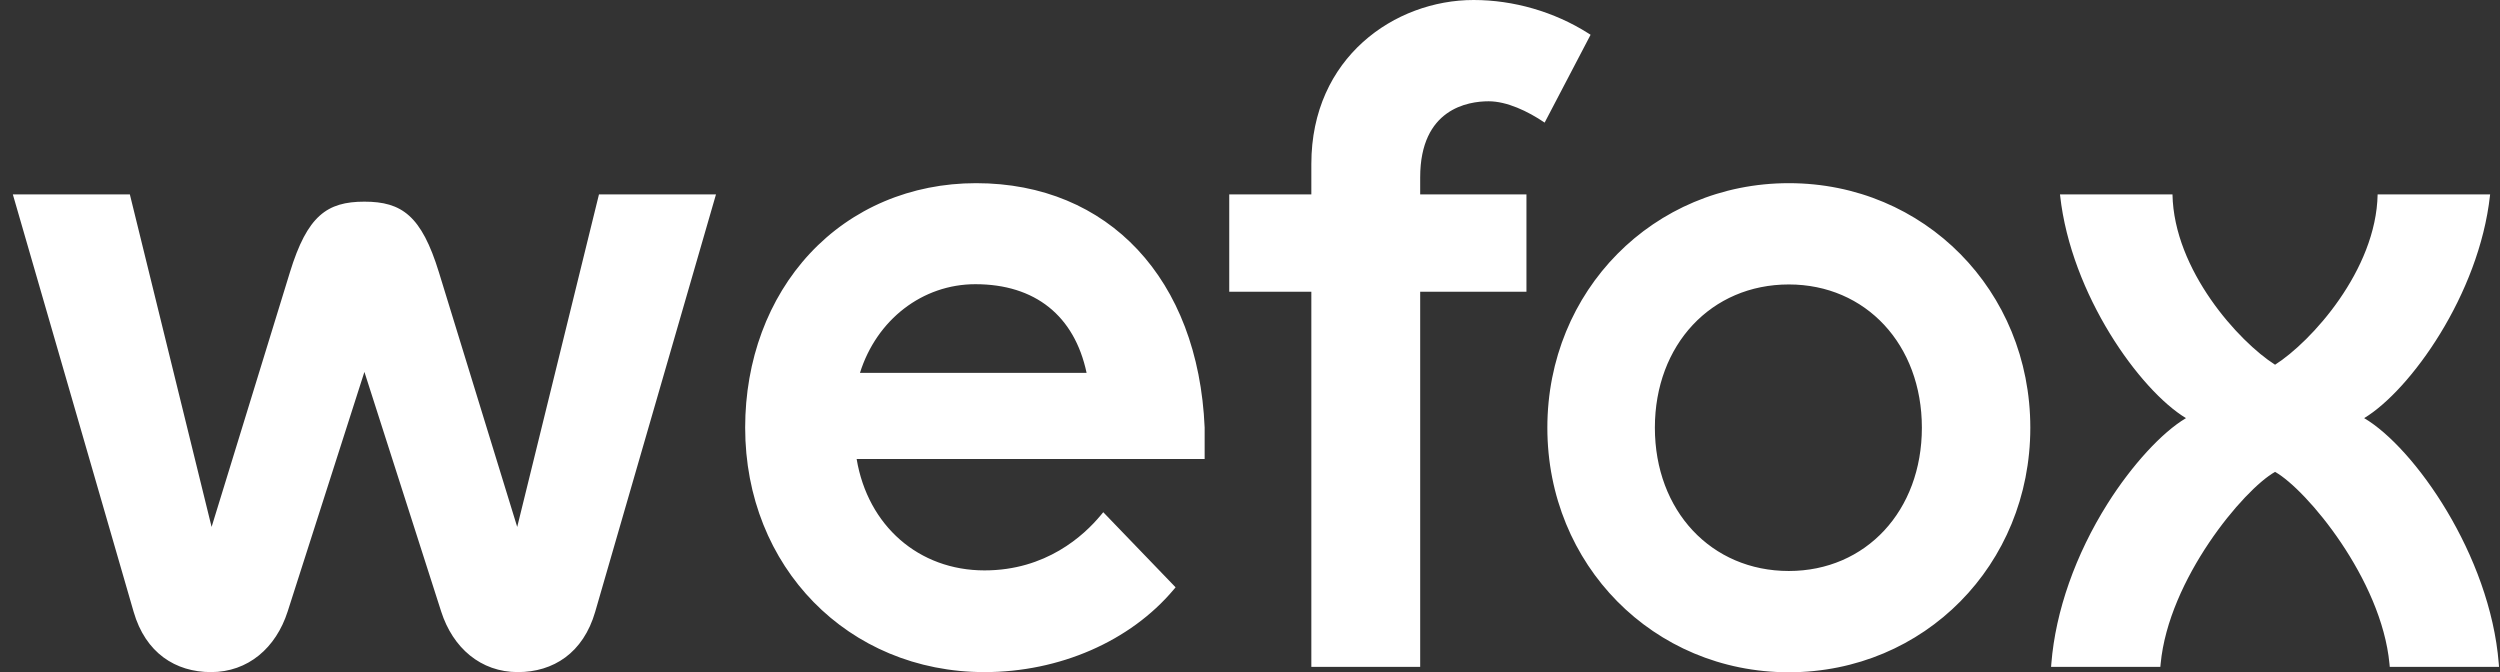<svg width="119" height="32" viewBox="0 0 119 32" fill="none" xmlns="http://www.w3.org/2000/svg">
<rect x="0" y="0" width="119" height="32" fill="#333333" stroke="none"/>
<g clip-path="url(#clip0_460_2122)">
<path d="M46.461 8.719C43.367 8.719 40.556 9.91 38.545 12.072C36.562 14.204 35.47 17.146 35.47 20.355C35.47 26.989 40.368 31.992 46.863 31.992C50.431 31.992 53.797 30.524 55.866 28.066L55.958 27.956L52.515 24.381L52.403 24.516C51.589 25.5 49.788 27.151 46.863 27.151C43.733 27.151 41.308 25.027 40.776 21.848H57.341V20.355V20.349C57.038 13.284 52.768 8.719 46.461 8.719ZM40.934 17.75C41.728 15.216 43.911 13.528 46.427 13.528C49.269 13.528 51.143 15.025 51.722 17.75H40.934ZM67.601 8.442V9.253H72.659V13.886H67.601V31.744H62.42V13.886H58.512V9.253H62.42V7.804C62.42 2.735 66.399 0 70.142 0C72.047 0 73.981 0.56 75.591 1.578L75.712 1.655L73.525 5.836C72.714 5.286 71.72 4.821 70.86 4.821C69.88 4.821 67.601 5.174 67.601 8.442ZM112.534 19.903C114.917 21.305 118.528 26.422 118.94 31.573L118.954 31.744H113.752L113.739 31.6C113.361 27.572 109.789 23.3 108.293 22.461C106.796 23.3 103.224 27.572 102.846 31.6L102.832 31.744H97.631L97.645 31.573C97.844 29.094 98.793 26.396 100.319 23.975C101.479 22.136 102.912 20.579 104.052 19.903C101.857 18.577 98.582 14.02 98.062 9.311L98.055 9.253H103.41C103.477 12.861 106.572 16.269 108.293 17.361C110.013 16.269 113.108 12.861 113.175 9.253H118.53L118.523 9.311C118.004 14.019 114.729 18.576 112.534 19.903ZM85.148 8.719C78.703 8.719 73.654 13.832 73.654 20.359C73.654 26.887 78.703 32 85.148 32C91.594 32 96.643 26.887 96.643 20.359C96.643 13.832 91.594 8.719 85.148 8.719ZM85.148 27.179C81.454 27.179 78.772 24.311 78.772 20.359C78.772 16.408 81.454 13.54 85.148 13.54C88.818 13.54 91.481 16.408 91.481 20.359C91.481 24.311 88.818 27.179 85.148 27.179ZM34.081 9.253L28.331 29.122C27.764 31.08 26.339 31.992 24.65 31.992C22.881 31.992 21.555 30.839 21 29.108L17.346 17.703L13.692 29.108C13.136 30.839 11.81 31.992 10.042 31.992C8.353 31.992 6.927 31.08 6.361 29.122L0.611 9.253H6.181L10.072 25.082L13.801 12.957C14.628 10.267 15.565 9.599 17.346 9.599C19.127 9.599 20.063 10.267 20.891 12.957L24.619 25.082L28.511 9.253H34.081Z" fill="white"/>
</g>
<defs>
<clipPath id="clip0_460_2122">
<rect width="118.342" height="32" fill="white" transform="translate(0.611)"/>
</clipPath>
</defs>
</svg>
